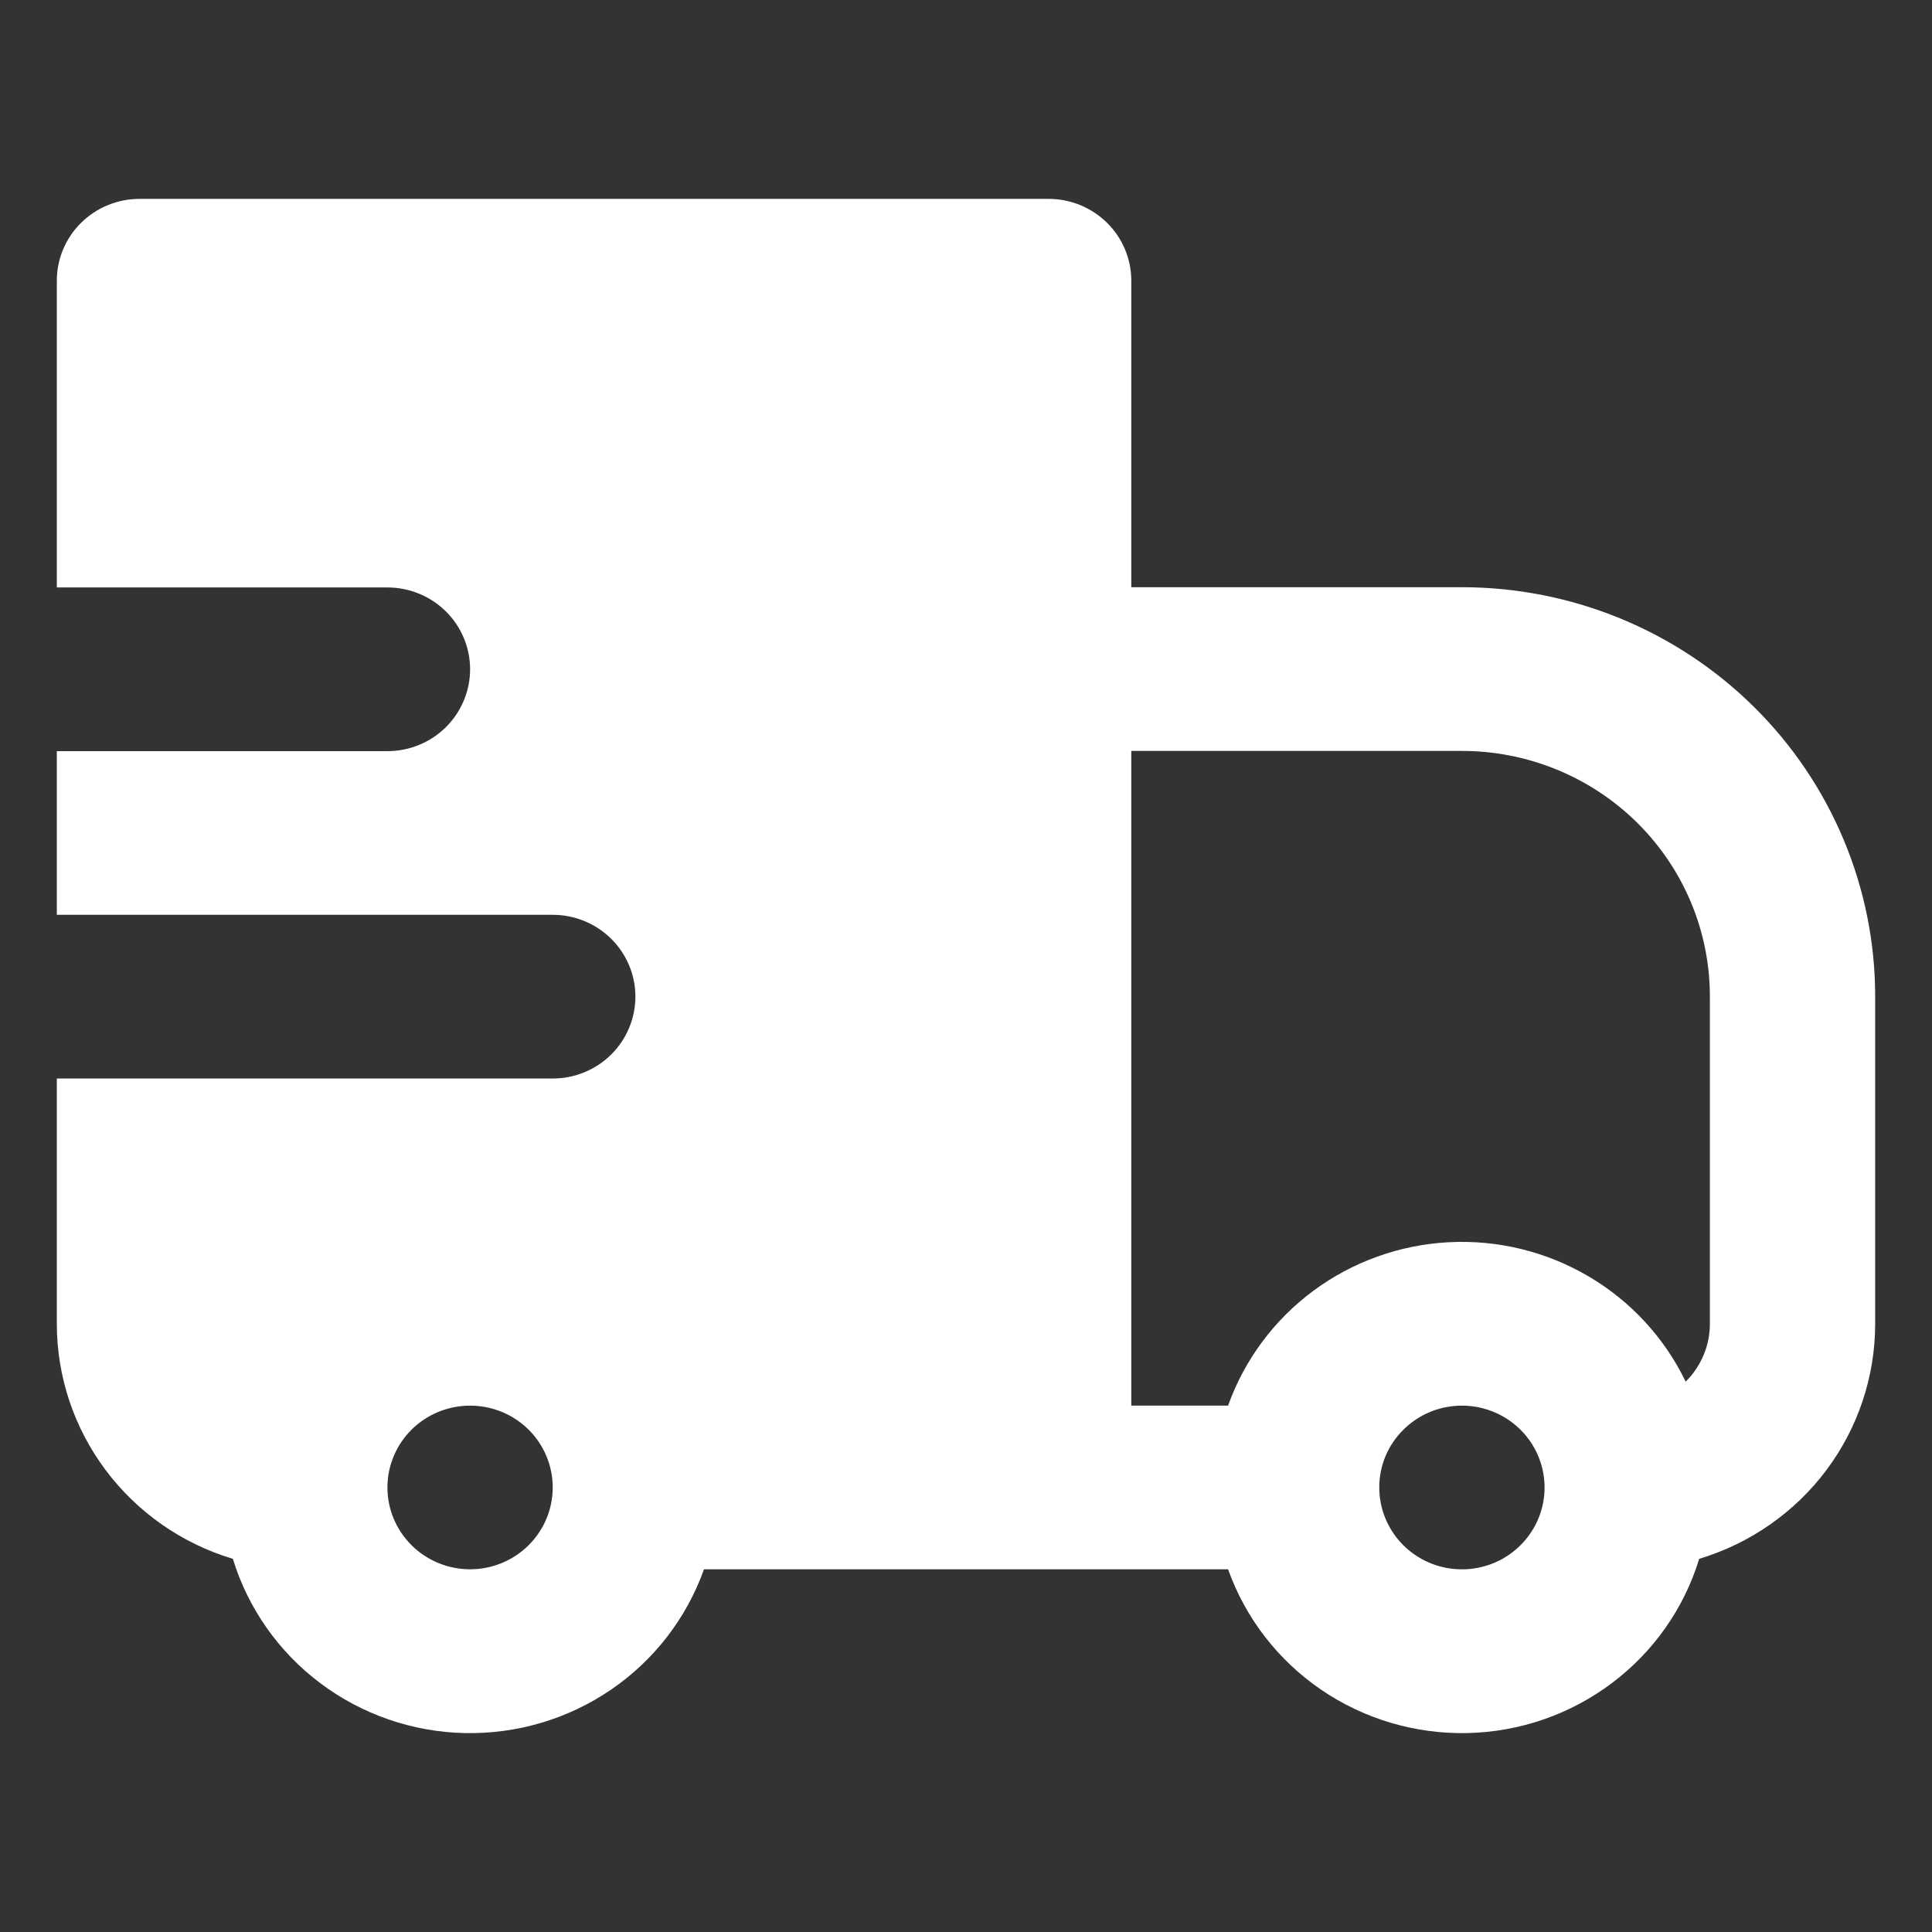 <svg width="34" height="34" viewBox="0 0 34 34" fill="none" xmlns="http://www.w3.org/2000/svg">
<rect x="0" y="0" width="34" height="34" fill="#333333" stroke="none"/>
<path fill-rule="evenodd" clip-rule="evenodd" d="M1 4.94C1 4.558 1.153 4.192 1.426 3.922C1.699 3.652 2.069 3.5 2.455 3.5H18.455C18.84 3.5 19.21 3.652 19.483 3.922C19.756 4.192 19.909 4.558 19.909 4.94V10.334H25.727C26.682 10.334 27.628 10.52 28.511 10.882C29.393 11.244 30.195 11.775 30.87 12.443C31.545 13.112 32.081 13.906 32.446 14.78C32.812 15.653 33 16.59 33 17.535V23.296C33 24.224 32.699 25.126 32.142 25.871C31.584 26.616 30.799 27.163 29.903 27.433C29.637 28.304 29.099 29.07 28.366 29.62C27.634 30.171 26.745 30.479 25.825 30.499C24.906 30.519 24.004 30.252 23.247 29.734C22.491 29.217 21.918 28.476 21.612 27.617H12.389C12.083 28.476 11.511 29.217 10.755 29.734C9.998 30.252 9.096 30.519 8.176 30.499C7.257 30.479 6.368 30.171 5.635 29.62C4.903 29.07 4.365 28.304 4.098 27.433C3.202 27.164 2.417 26.616 1.859 25.871C1.301 25.126 1 24.224 1 23.296L1 18.98H9.727C10.113 18.98 10.483 18.828 10.756 18.558C11.028 18.288 11.182 17.921 11.182 17.539C11.182 17.157 11.028 16.791 10.756 16.521C10.483 16.251 10.113 16.099 9.727 16.099H1V13.219H6.818C7.204 13.219 7.574 13.067 7.847 12.797C8.119 12.527 8.273 12.16 8.273 11.778C8.273 11.396 8.119 11.03 7.847 10.76C7.574 10.49 7.204 10.338 6.818 10.338H1L1 4.94ZM19.909 24.737H21.612C21.9 23.931 22.422 23.227 23.114 22.715C23.805 22.204 24.634 21.906 25.496 21.861C26.358 21.816 27.214 22.025 27.956 22.462C28.698 22.898 29.293 23.543 29.665 24.315C29.8 24.181 29.907 24.022 29.98 23.848C30.054 23.673 30.091 23.485 30.091 23.296V17.535C30.091 16.389 29.631 15.29 28.813 14.48C27.994 13.67 26.885 13.215 25.727 13.215H19.909V24.737ZM9.727 26.177C9.727 25.795 9.574 25.428 9.301 25.158C9.029 24.888 8.659 24.737 8.273 24.737C7.887 24.737 7.517 24.888 7.244 25.158C6.972 25.428 6.818 25.795 6.818 26.177C6.818 26.559 6.972 26.925 7.244 27.195C7.517 27.465 7.887 27.617 8.273 27.617C8.659 27.617 9.029 27.465 9.301 27.195C9.574 26.925 9.727 26.559 9.727 26.177ZM24.699 25.159C24.564 25.292 24.456 25.451 24.383 25.625C24.31 25.8 24.272 25.988 24.273 26.177C24.273 26.51 24.389 26.833 24.603 27.091C24.816 27.348 25.113 27.525 25.443 27.59C25.773 27.655 26.116 27.605 26.413 27.448C26.71 27.29 26.942 27.036 27.071 26.729C27.2 26.421 27.217 26.078 27.119 25.759C27.022 25.44 26.815 25.165 26.536 24.98C26.256 24.795 25.92 24.711 25.585 24.744C25.25 24.776 24.937 24.923 24.699 25.159Z" fill="white"/>
</svg>
